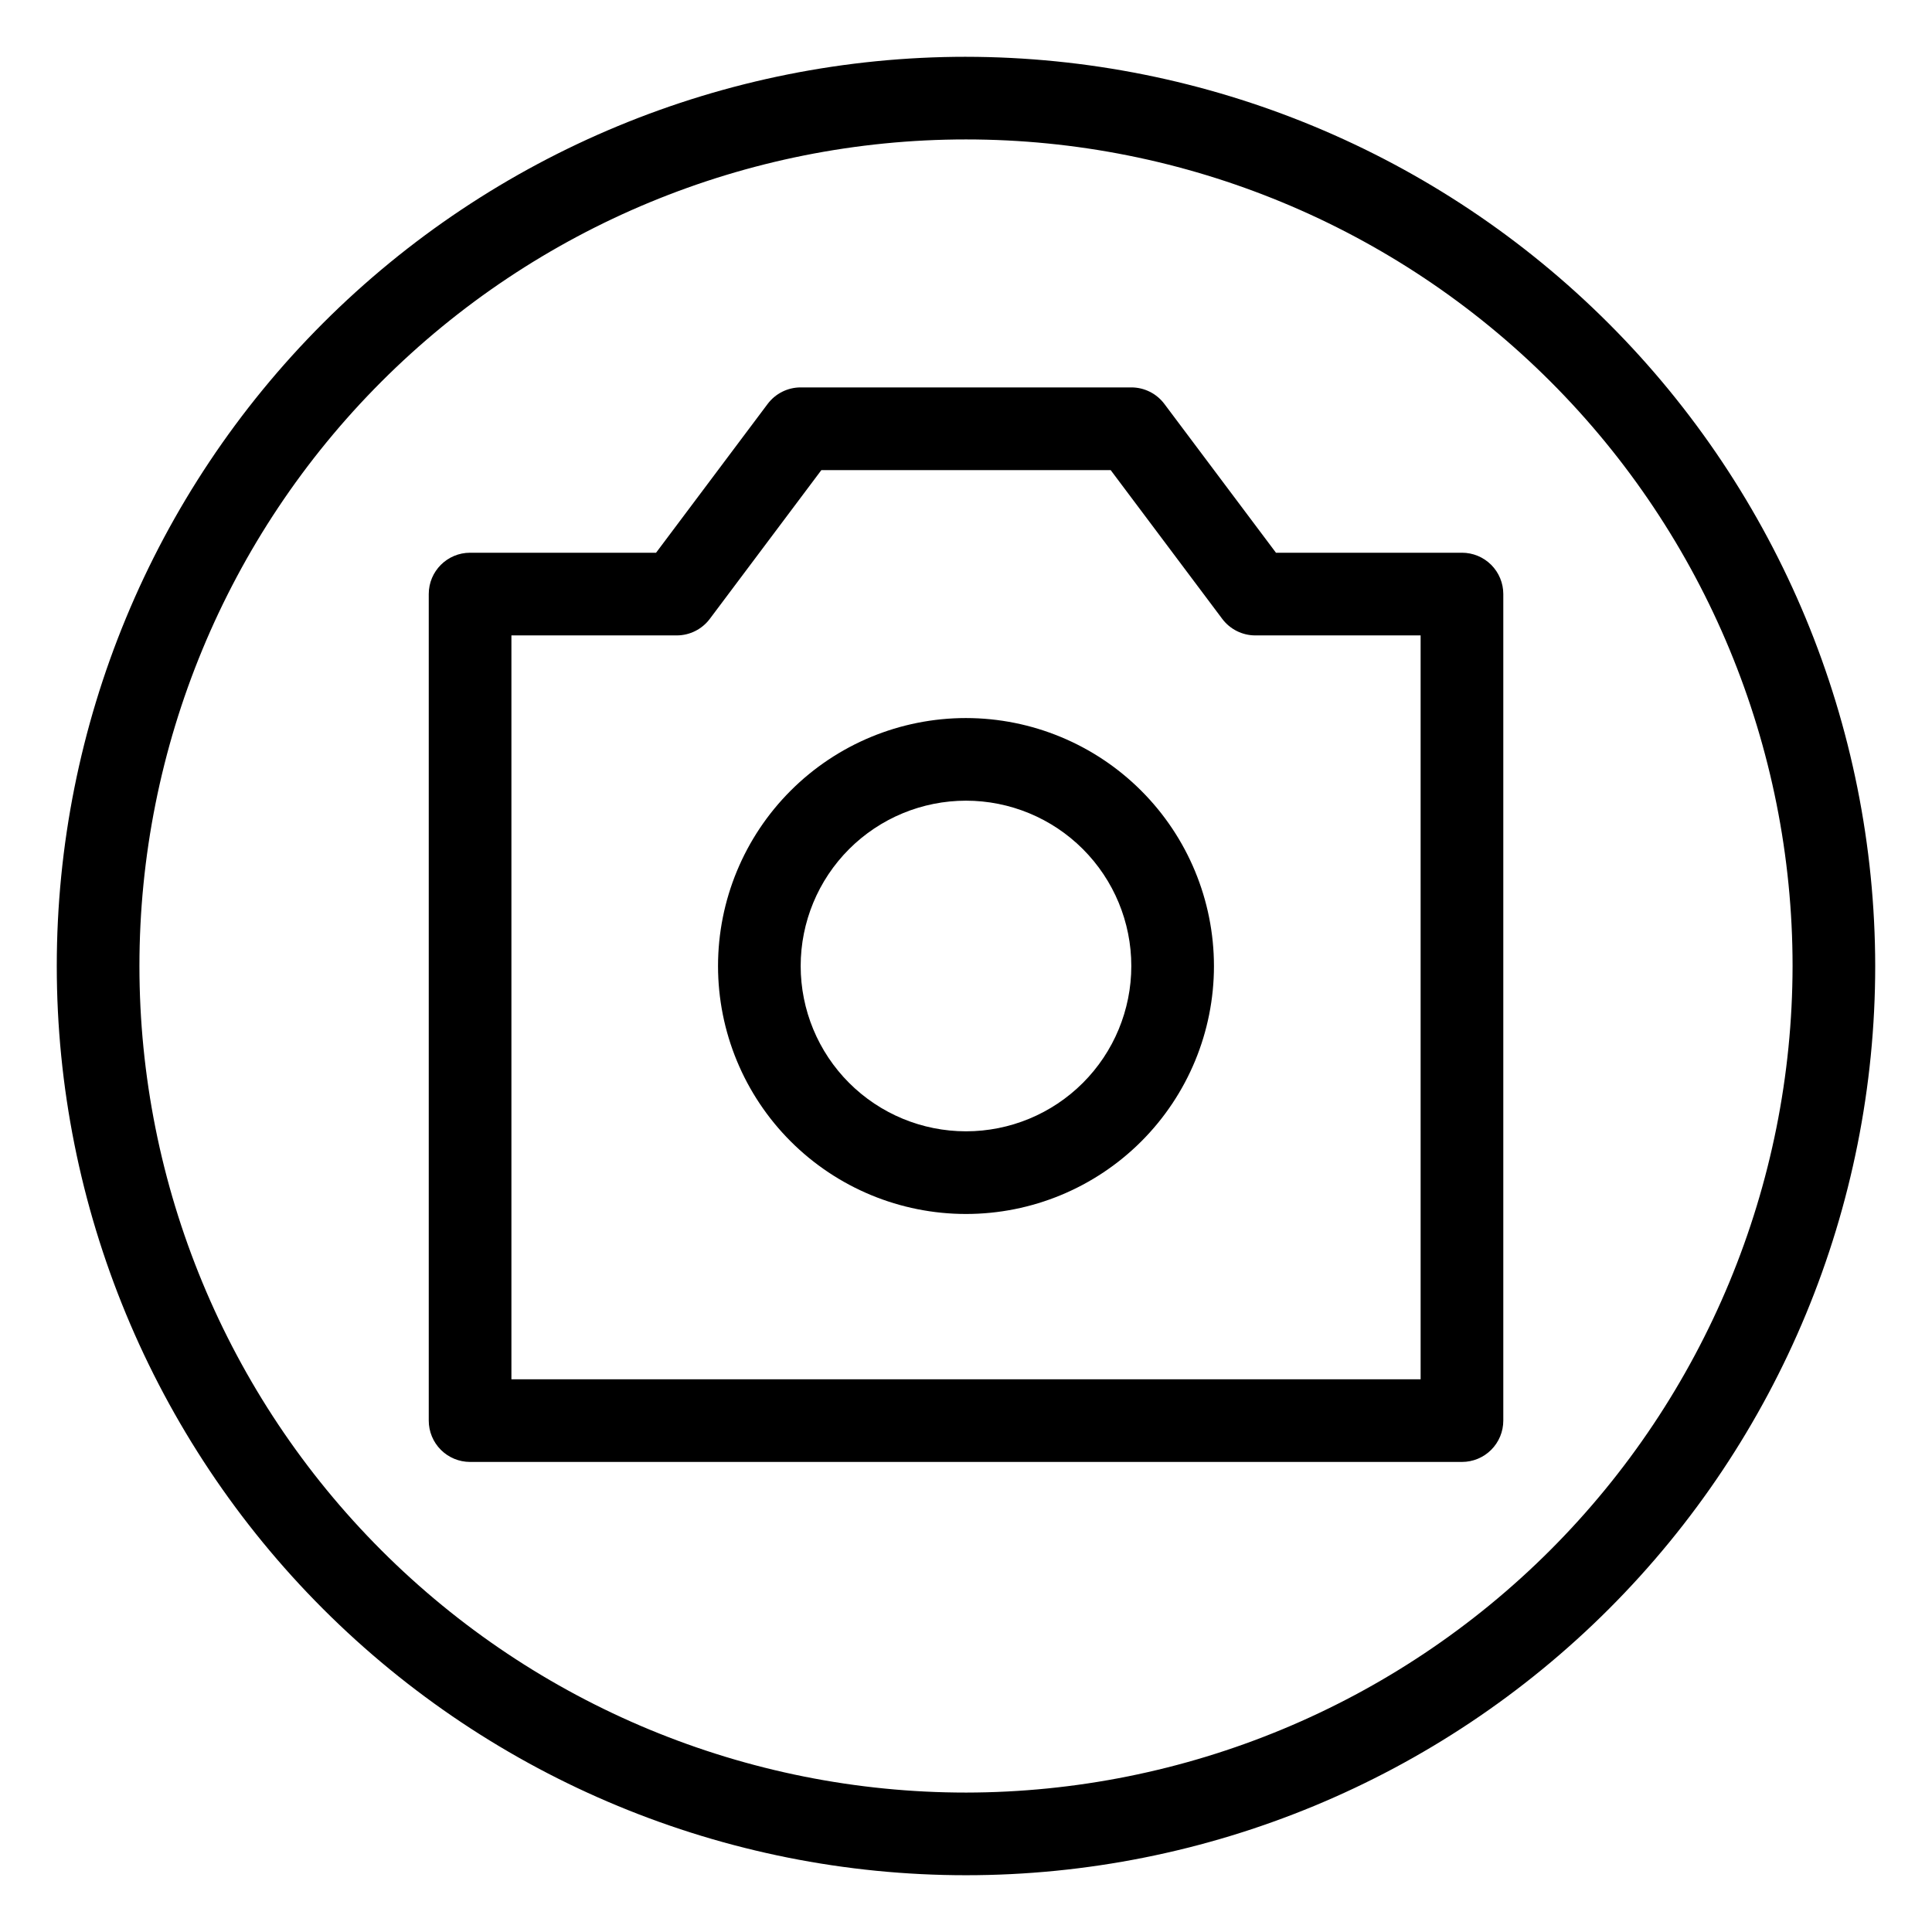 <?xml version="1.0" encoding="UTF-8"?>
<!-- Uploaded to: SVG Repo, www.svgrepo.com, Generator: SVG Repo Mixer Tools -->
<svg fill="#000000" width="800px" height="800px" version="1.1" viewBox="144 144 512 512" xmlns="http://www.w3.org/2000/svg">
 <g>
  <path d="m531.43 290.48h-49.285l-29.57-39.43c-2.07-2.758-5.316-4.383-8.762-4.383h-87.621c-3.445 0-6.691 1.625-8.762 4.383l-29.57 39.43h-49.285c-6.051 0-10.953 4.902-10.953 10.949v219.05c0 2.902 1.152 5.688 3.207 7.742 2.055 2.055 4.84 3.207 7.746 3.207h262.86c2.906 0 5.691-1.152 7.746-3.207s3.207-4.84 3.207-7.742v-219.05c0-2.902-1.152-5.688-3.207-7.742-2.055-2.055-4.84-3.207-7.746-3.207zm-10.949 219.05h-240.95v-197.14h43.809c3.445 0 6.691-1.621 8.762-4.379l29.57-39.43h76.668l29.57 39.43c2.07 2.758 5.316 4.379 8.762 4.379h43.809z"/>
  <path d="m400 334.29c-17.43 0-34.145 6.922-46.469 19.246s-19.246 29.039-19.246 46.469c0 17.426 6.922 34.141 19.246 46.465 12.324 12.324 29.039 19.246 46.469 19.246 17.426 0 34.141-6.922 46.465-19.246 12.324-12.324 19.246-29.039 19.246-46.465-0.016-17.426-6.945-34.129-19.266-46.449-12.32-12.32-29.023-19.25-46.445-19.266zm0 109.52c-11.621 0-22.762-4.617-30.98-12.832-8.215-8.215-12.832-19.359-12.832-30.977 0-11.621 4.617-22.762 12.832-30.98 8.219-8.215 19.359-12.832 30.98-12.832 11.617 0 22.762 4.617 30.977 12.832 8.215 8.219 12.832 19.359 12.832 30.98 0 11.617-4.617 22.762-12.832 30.977-8.215 8.215-19.359 12.832-30.977 12.832z"/>
  <path d="m400 159.05c-63.906 0-125.19 25.387-170.38 70.574s-70.574 106.47-70.574 170.38c0 63.902 25.387 125.19 70.574 170.38s106.47 70.57 170.38 70.57c63.902 0 125.19-25.383 170.38-70.57s70.57-106.48 70.57-170.38c-0.07-63.883-25.48-125.13-70.652-170.3s-106.42-70.582-170.3-70.652zm0 460c-58.098 0-113.81-23.078-154.89-64.16-41.082-41.078-64.16-96.793-64.16-154.89 0-58.098 23.078-113.81 64.16-154.89 41.078-41.082 96.793-64.16 154.89-64.16 58.094 0 113.81 23.078 154.89 64.16 41.082 41.078 64.16 96.793 64.16 154.89-0.066 58.074-23.168 113.75-64.23 154.82-41.066 41.062-96.742 64.164-154.82 64.23z"/>
 </g>
</svg>